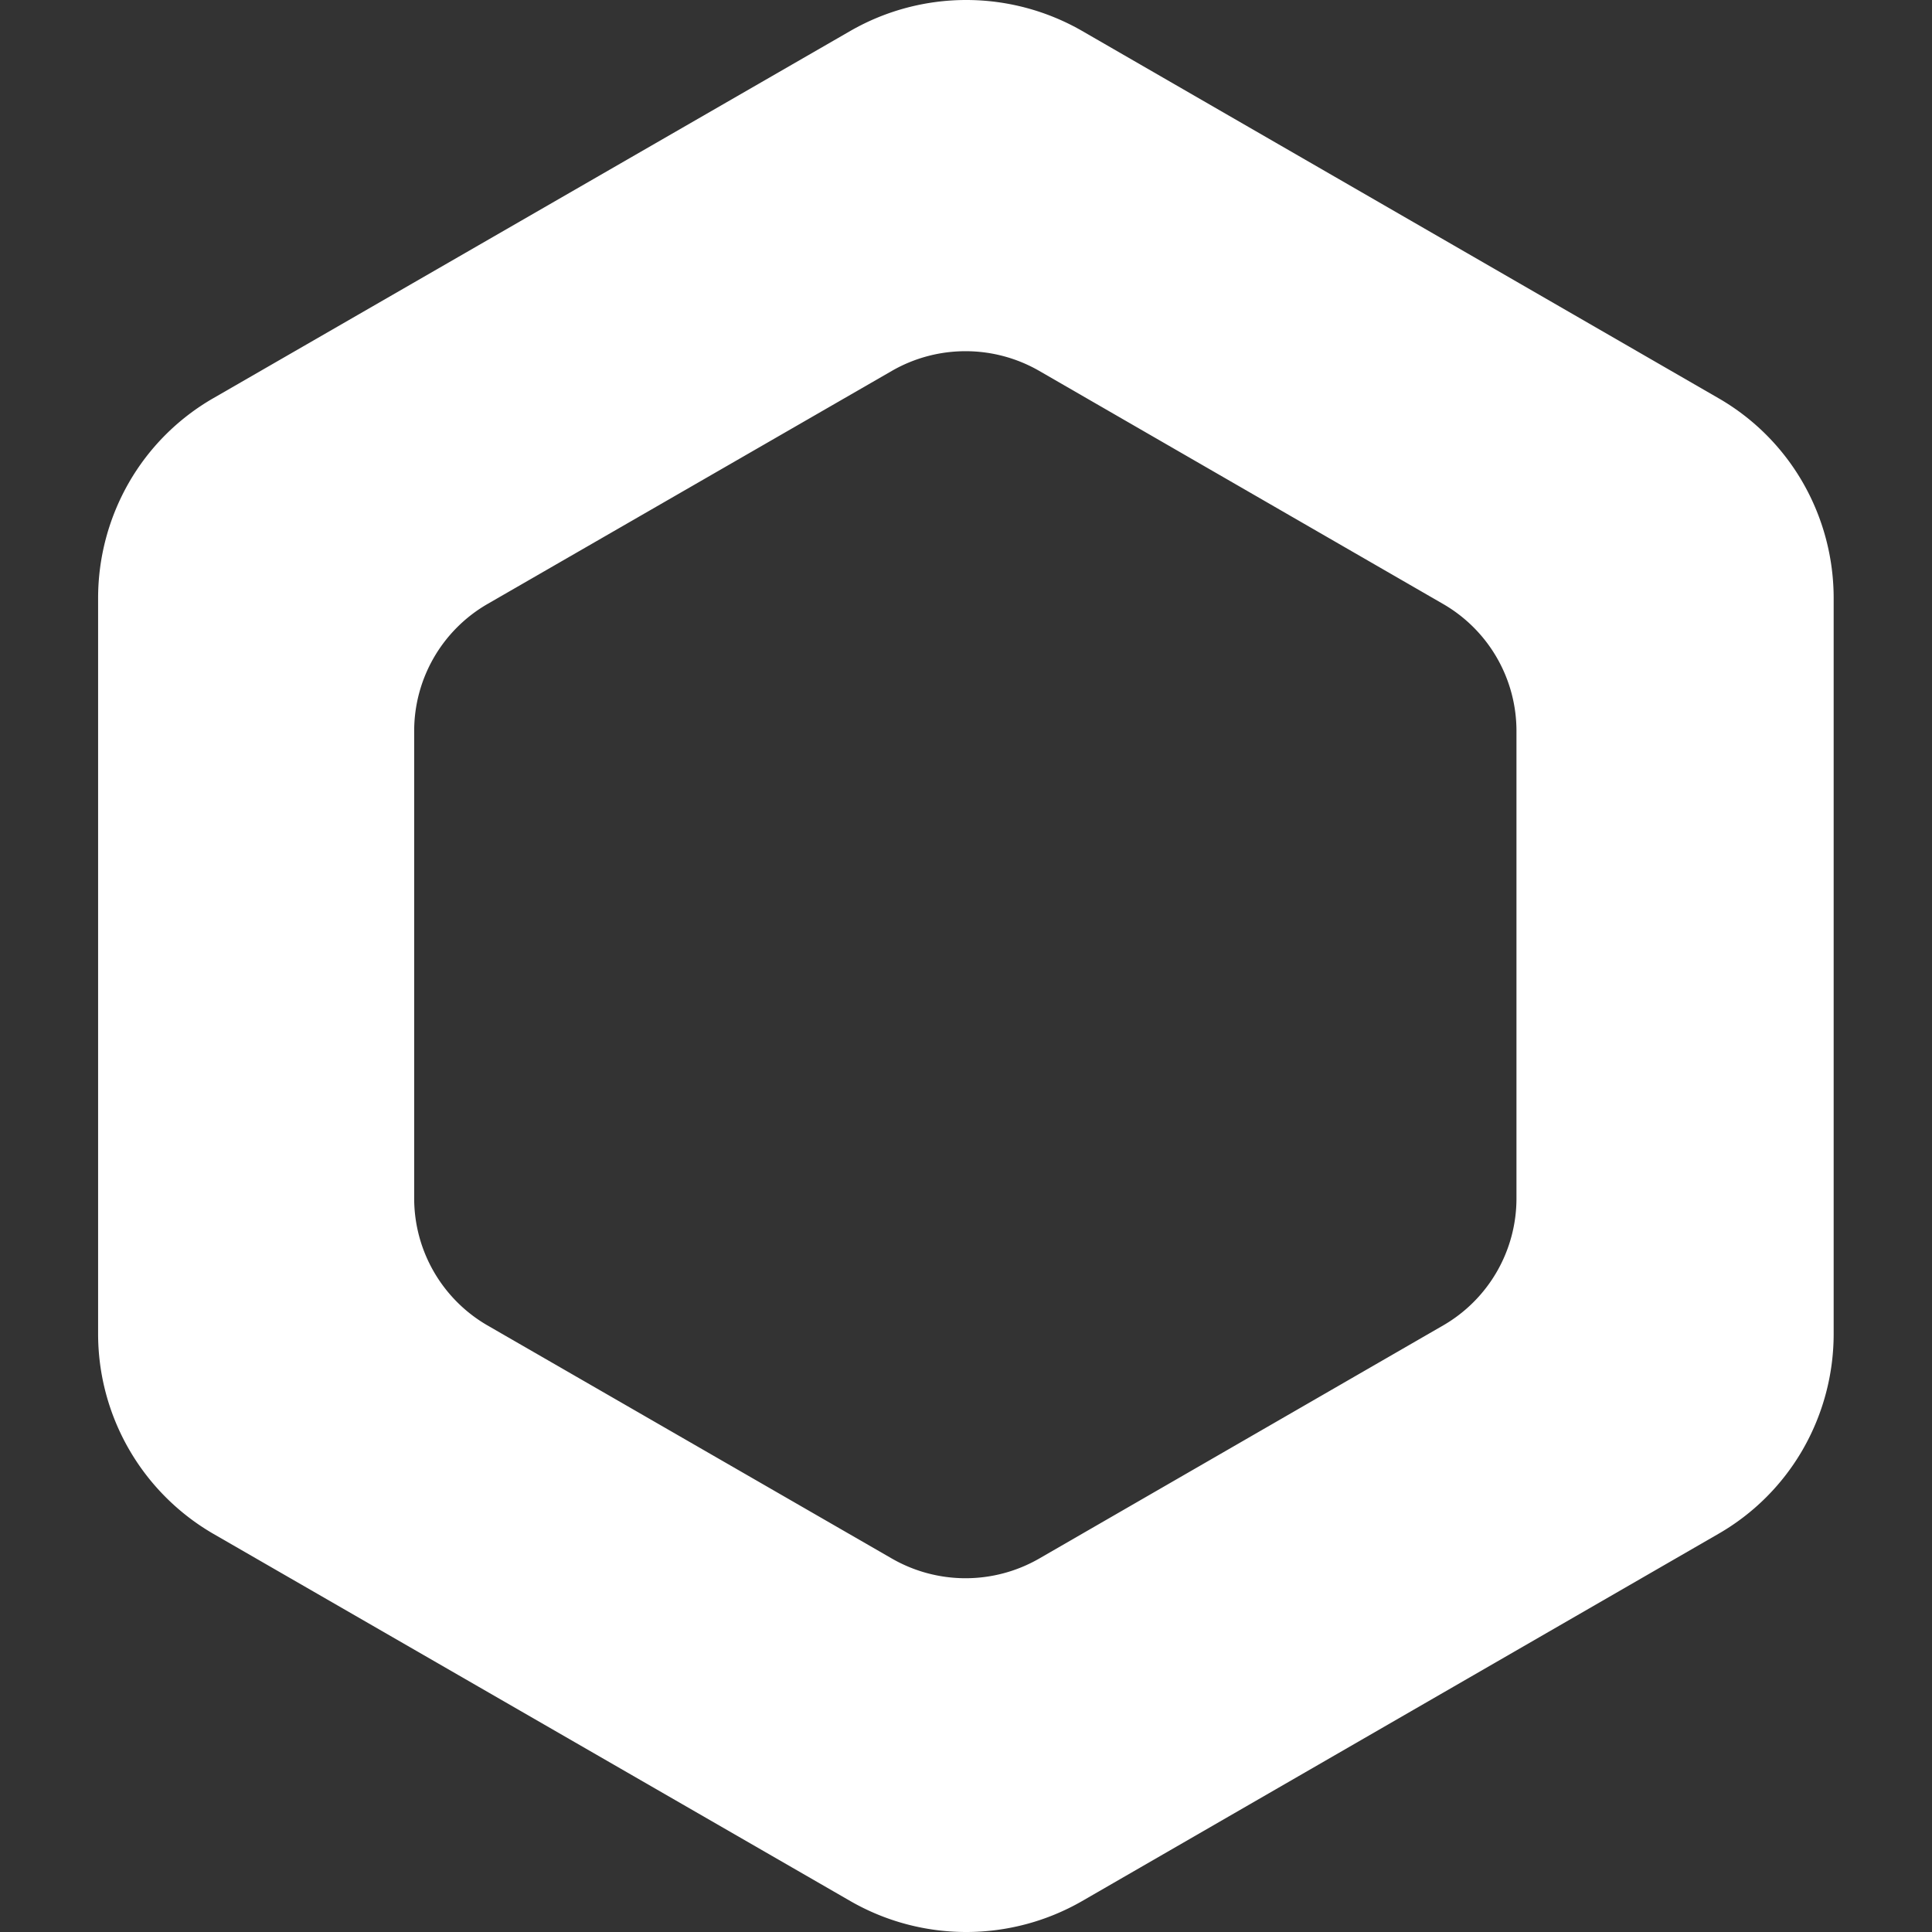 <svg xmlns="http://www.w3.org/2000/svg" xmlns:xlink="http://www.w3.org/1999/xlink" width="512" height="512" viewBox="0 0 512 512"><rect x="0" y="0" width="512" height="512" fill="#333333" stroke="none"/><defs><clipPath id="b"><rect width="512" height="512"/></clipPath></defs><g id="a" clip-path="url(#b)"><path d="M230.063,512a61.588,61.588,0,0,1-30.621-8.145L30.527,406.473A61.25,61.25,0,0,1,0,353.477V158.524a61.509,61.509,0,0,1,8.169-30.64,60.728,60.728,0,0,1,22.358-22.357L199.442,8.145a61.627,61.627,0,0,1,61.239,0l168.735,97.382a60.727,60.727,0,0,1,22.354,22.357,61.514,61.514,0,0,1,8.169,30.64V353.477a61.519,61.519,0,0,1-8.169,30.641,60.7,60.7,0,0,1-22.354,22.355L260.681,503.855A61.571,61.571,0,0,1,230.063,512Zm-.185-418.929a39.1,39.1,0,0,0-19.446,5.173L103.149,160.09a38.862,38.862,0,0,0-19.387,33.66V317.568a38.913,38.913,0,0,0,19.387,33.66l107.283,61.846a39.146,39.146,0,0,0,38.9,0l107.161-61.846a38.872,38.872,0,0,0,19.387-33.66V193.75a38.862,38.862,0,0,0-19.387-33.66L249.327,98.244A39.118,39.118,0,0,0,229.878,93.071Z" transform="translate(26 0)" fill="#fff"/></g></svg>